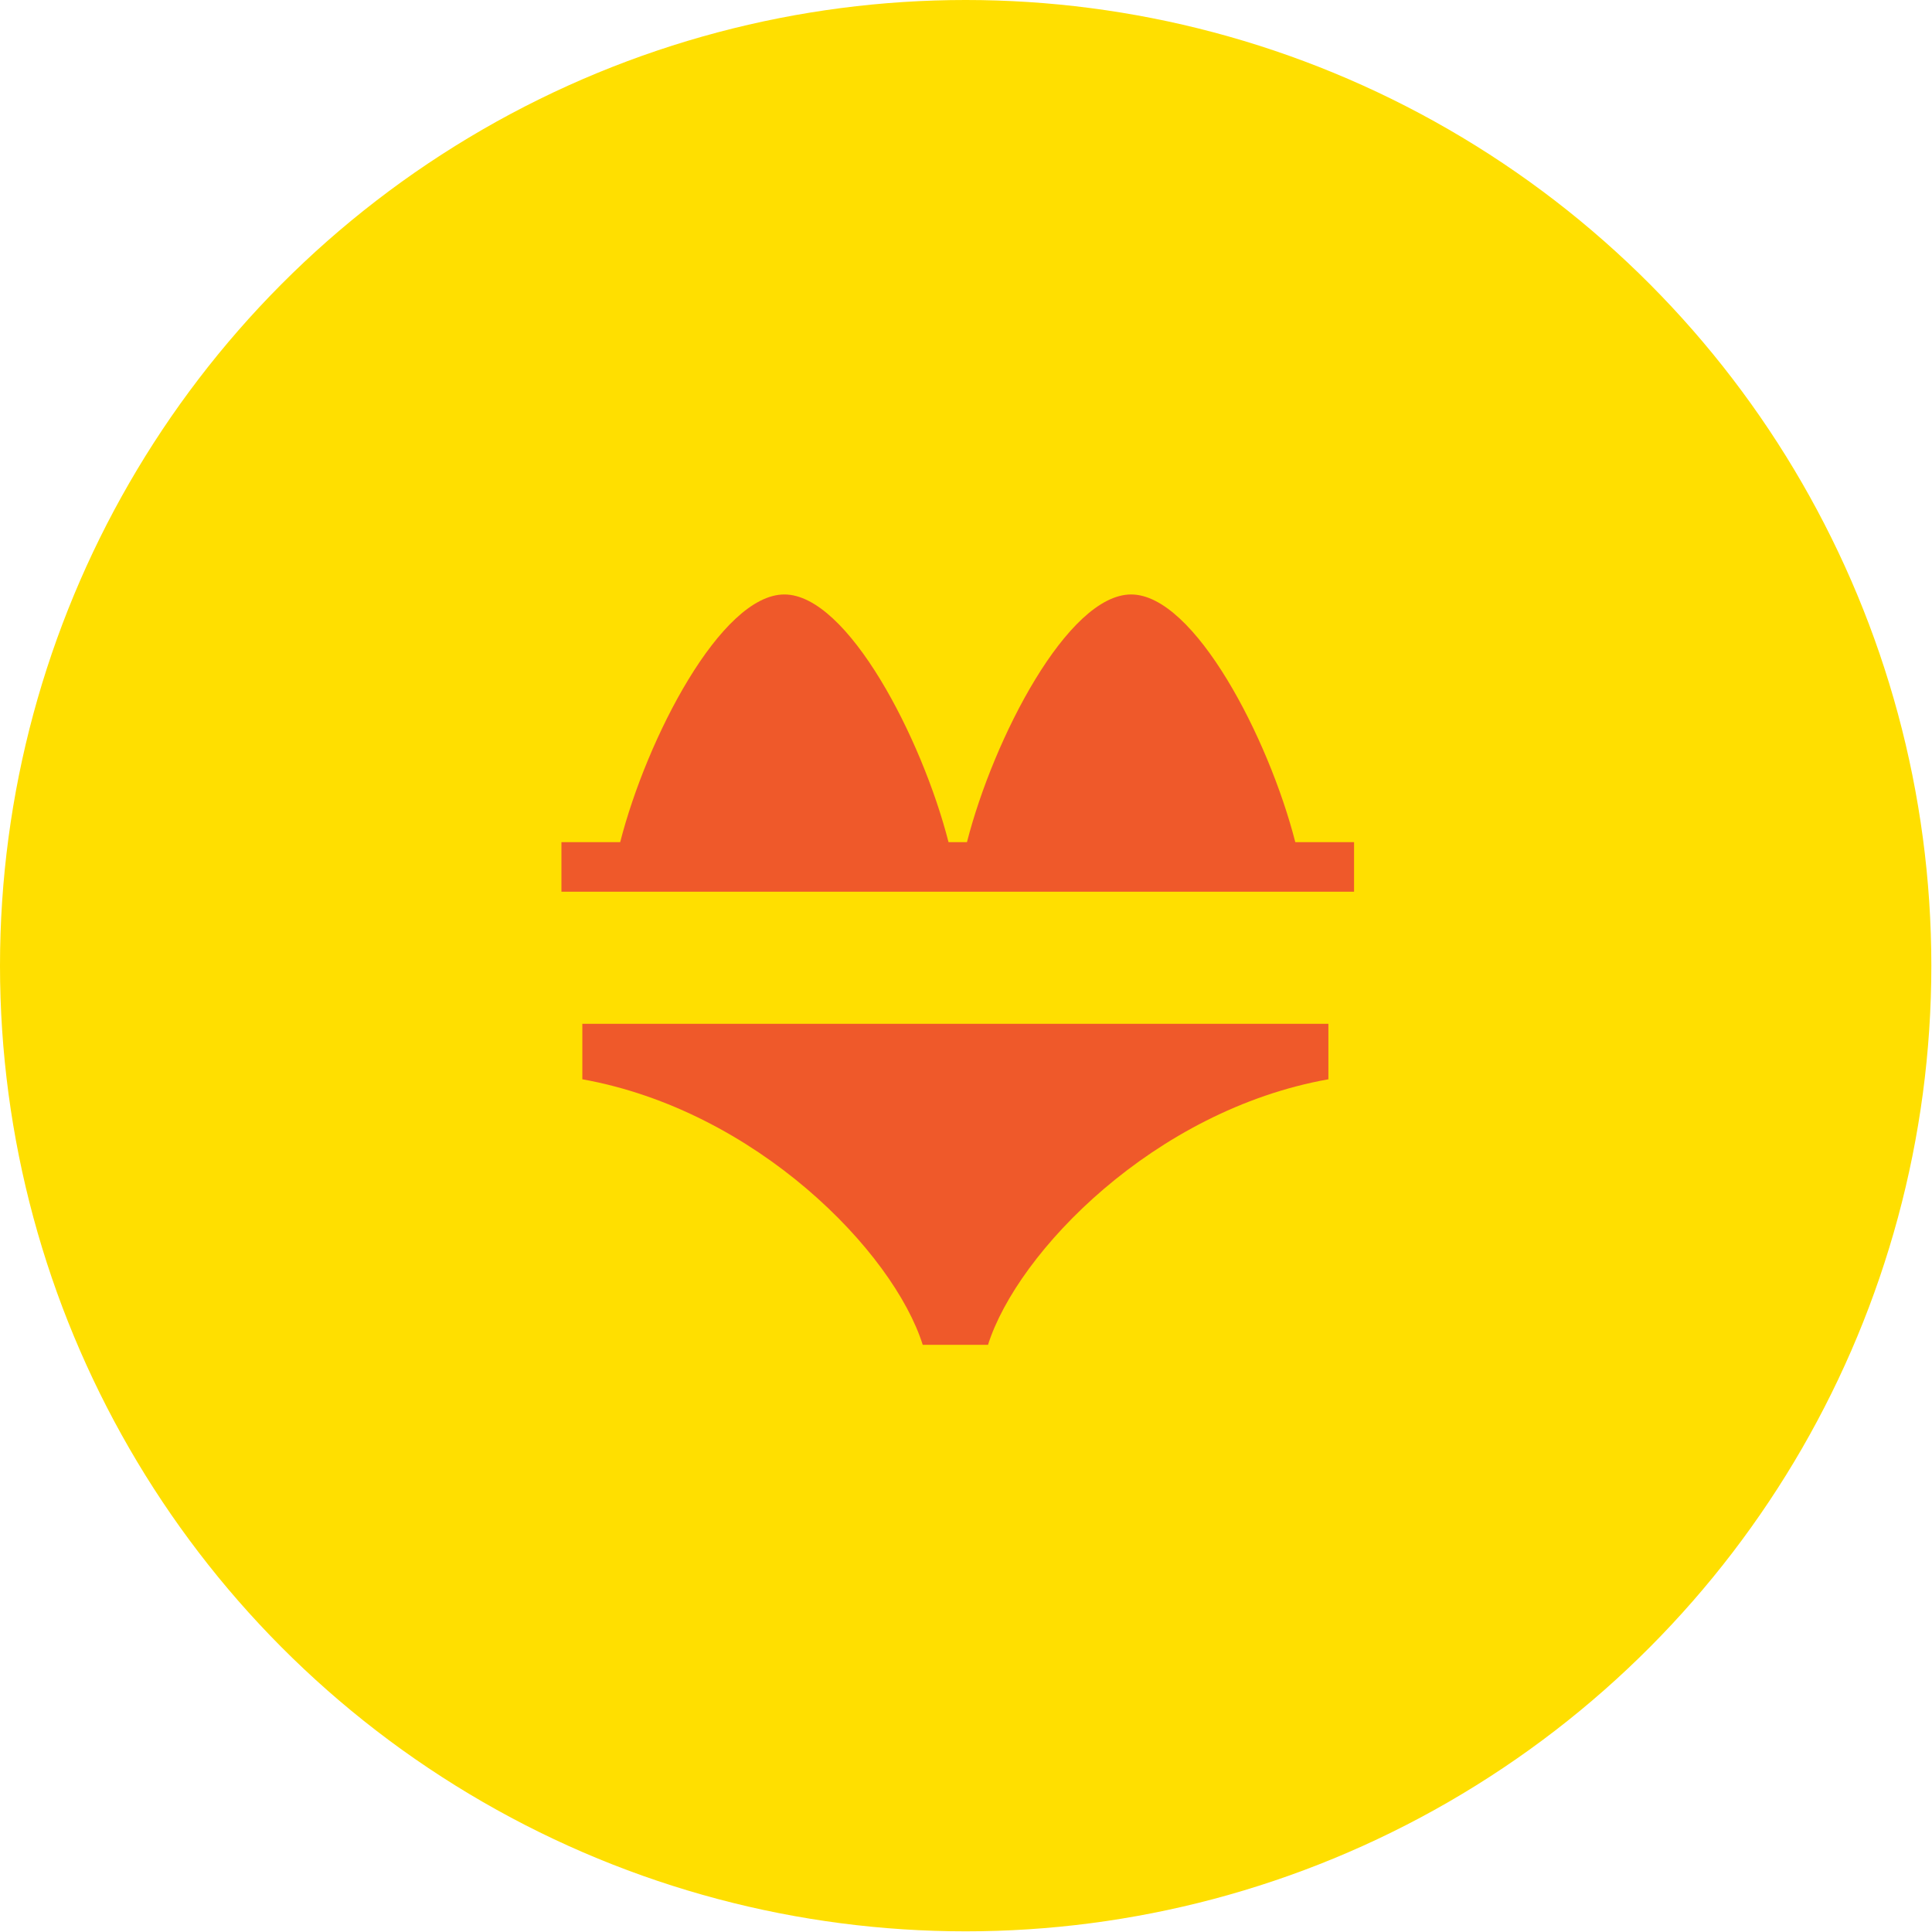<?xml version="1.0" encoding="UTF-8"?> <svg xmlns="http://www.w3.org/2000/svg" width="117" height="117" viewBox="0 0 117 117" fill="none"><circle cx="58.48" cy="58.48" r="58.48" fill="#FFDF00"></circle><path fill-rule="evenodd" clip-rule="evenodd" d="M47.5 36C43.666 36 39.167 44.711 37.558 51H34V54H37H58H79H82V51H78.442C76.833 44.711 72.334 36 68.5 36C64.666 36 60.167 44.711 58.558 51H57.442C55.833 44.711 51.334 36 47.5 36ZM35.266 65.36V62H80.446V65.36C69.913 67.238 61.615 75.809 59.833 81.44H55.879C54.1 75.8 45.796 67.25 35.266 65.36Z" fill="#EF592A"></path></svg> 